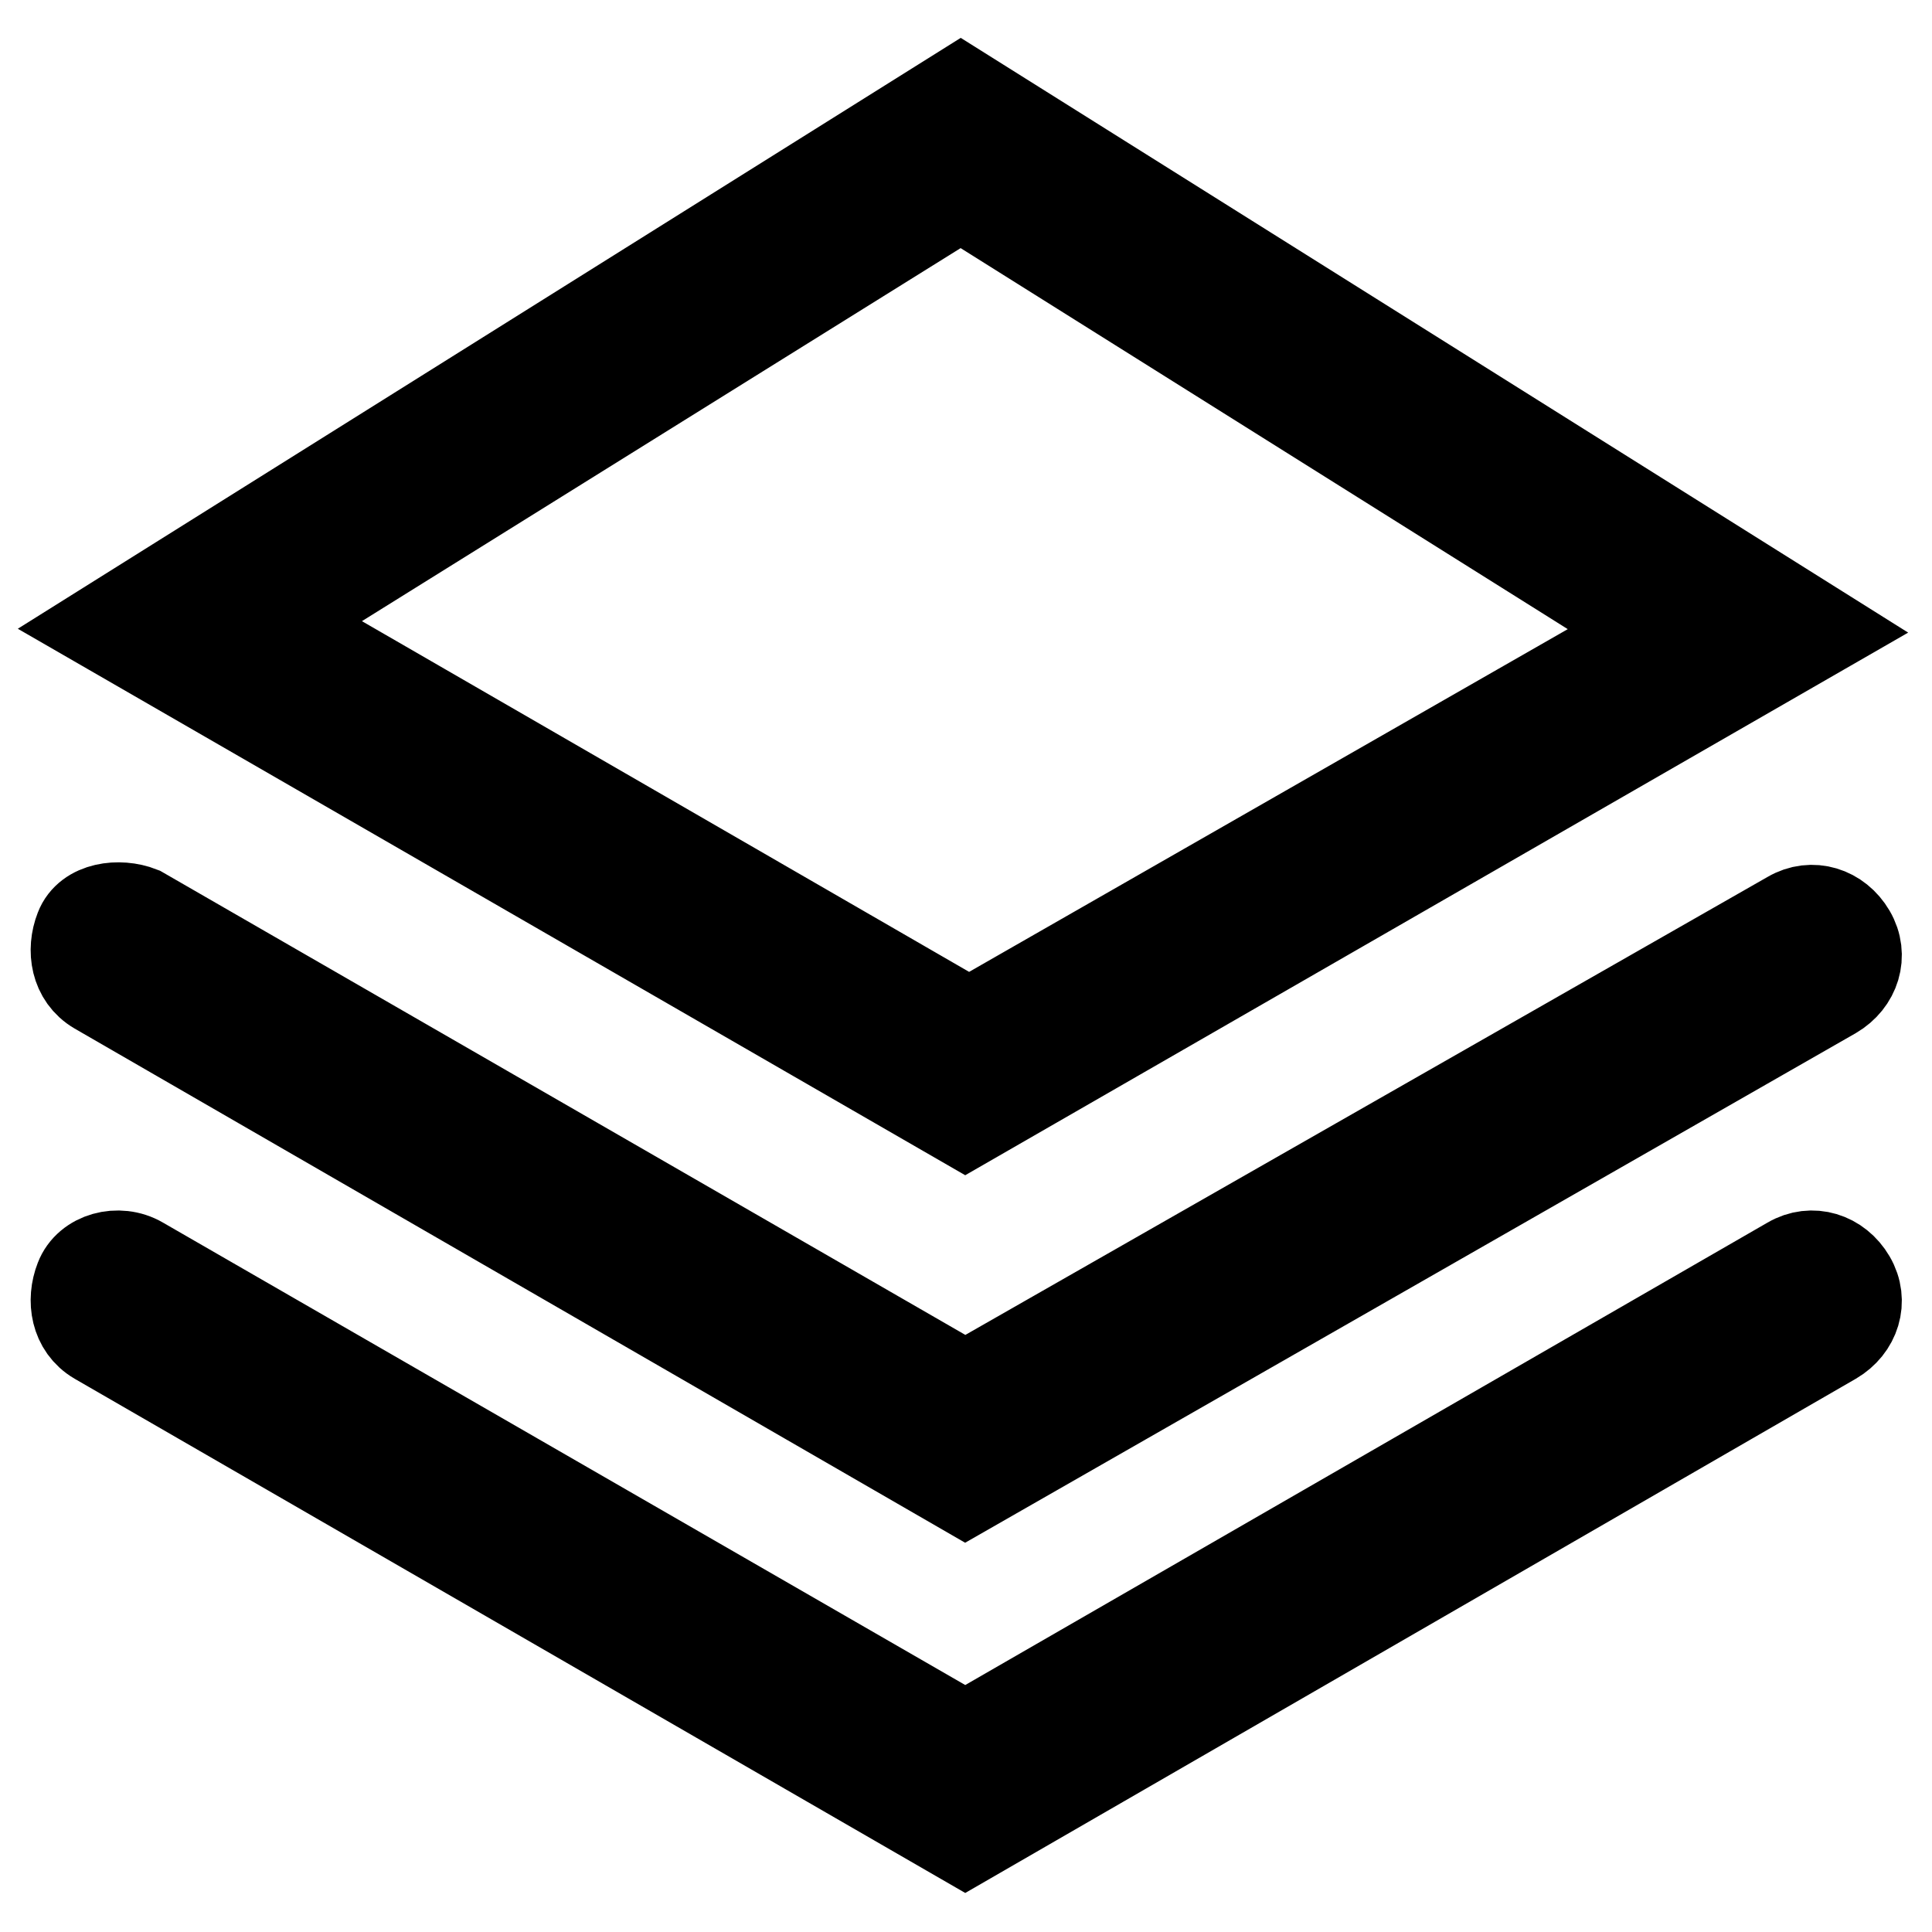 <?xml version="1.0" encoding="utf-8"?>
<!-- Svg Vector Icons : http://www.onlinewebfonts.com/icon -->
<!DOCTYPE svg PUBLIC "-//W3C//DTD SVG 1.1//EN" "http://www.w3.org/Graphics/SVG/1.1/DTD/svg11.dtd">
<svg version="1.1" xmlns="http://www.w3.org/2000/svg" xmlns:xlink="http://www.w3.org/1999/xlink" x="0px" y="0px" viewBox="0 0 256 256" enable-background="new 0 0 256 256" xml:space="preserve">
<g> <path stroke-width="12" fill-opacity="0" stroke="#000000"  d="M128.4,135.7l91-52.1l-92.1-57.8l-91,56.7L128.4,135.7z M14,83.1l113.3-71l113.9,71.5l-113.3,65.2L14,83.1z  M237.2,121.4c2.9-1.7,6.3-0.6,8,2.3c1.7,2.9,0.6,6.3-2.3,8l-115,65.8l-115-66.4c-2.9-1.7-3.4-5.2-2.3-8c1.1-2.9,5.2-3.4,8-2.3 l109.3,63L237.2,121.4L237.2,121.4z M18.6,167.2l109.3,63l109.3-63c2.9-1.7,6.3-0.6,8,2.3c1.7,2.9,0.6,6.3-2.3,8l-115,66.4 l-115-66.4c-2.9-1.7-3.4-5.2-2.3-8C11.7,166.6,15.7,165.5,18.6,167.2L18.6,167.2z"/></g>
</svg>